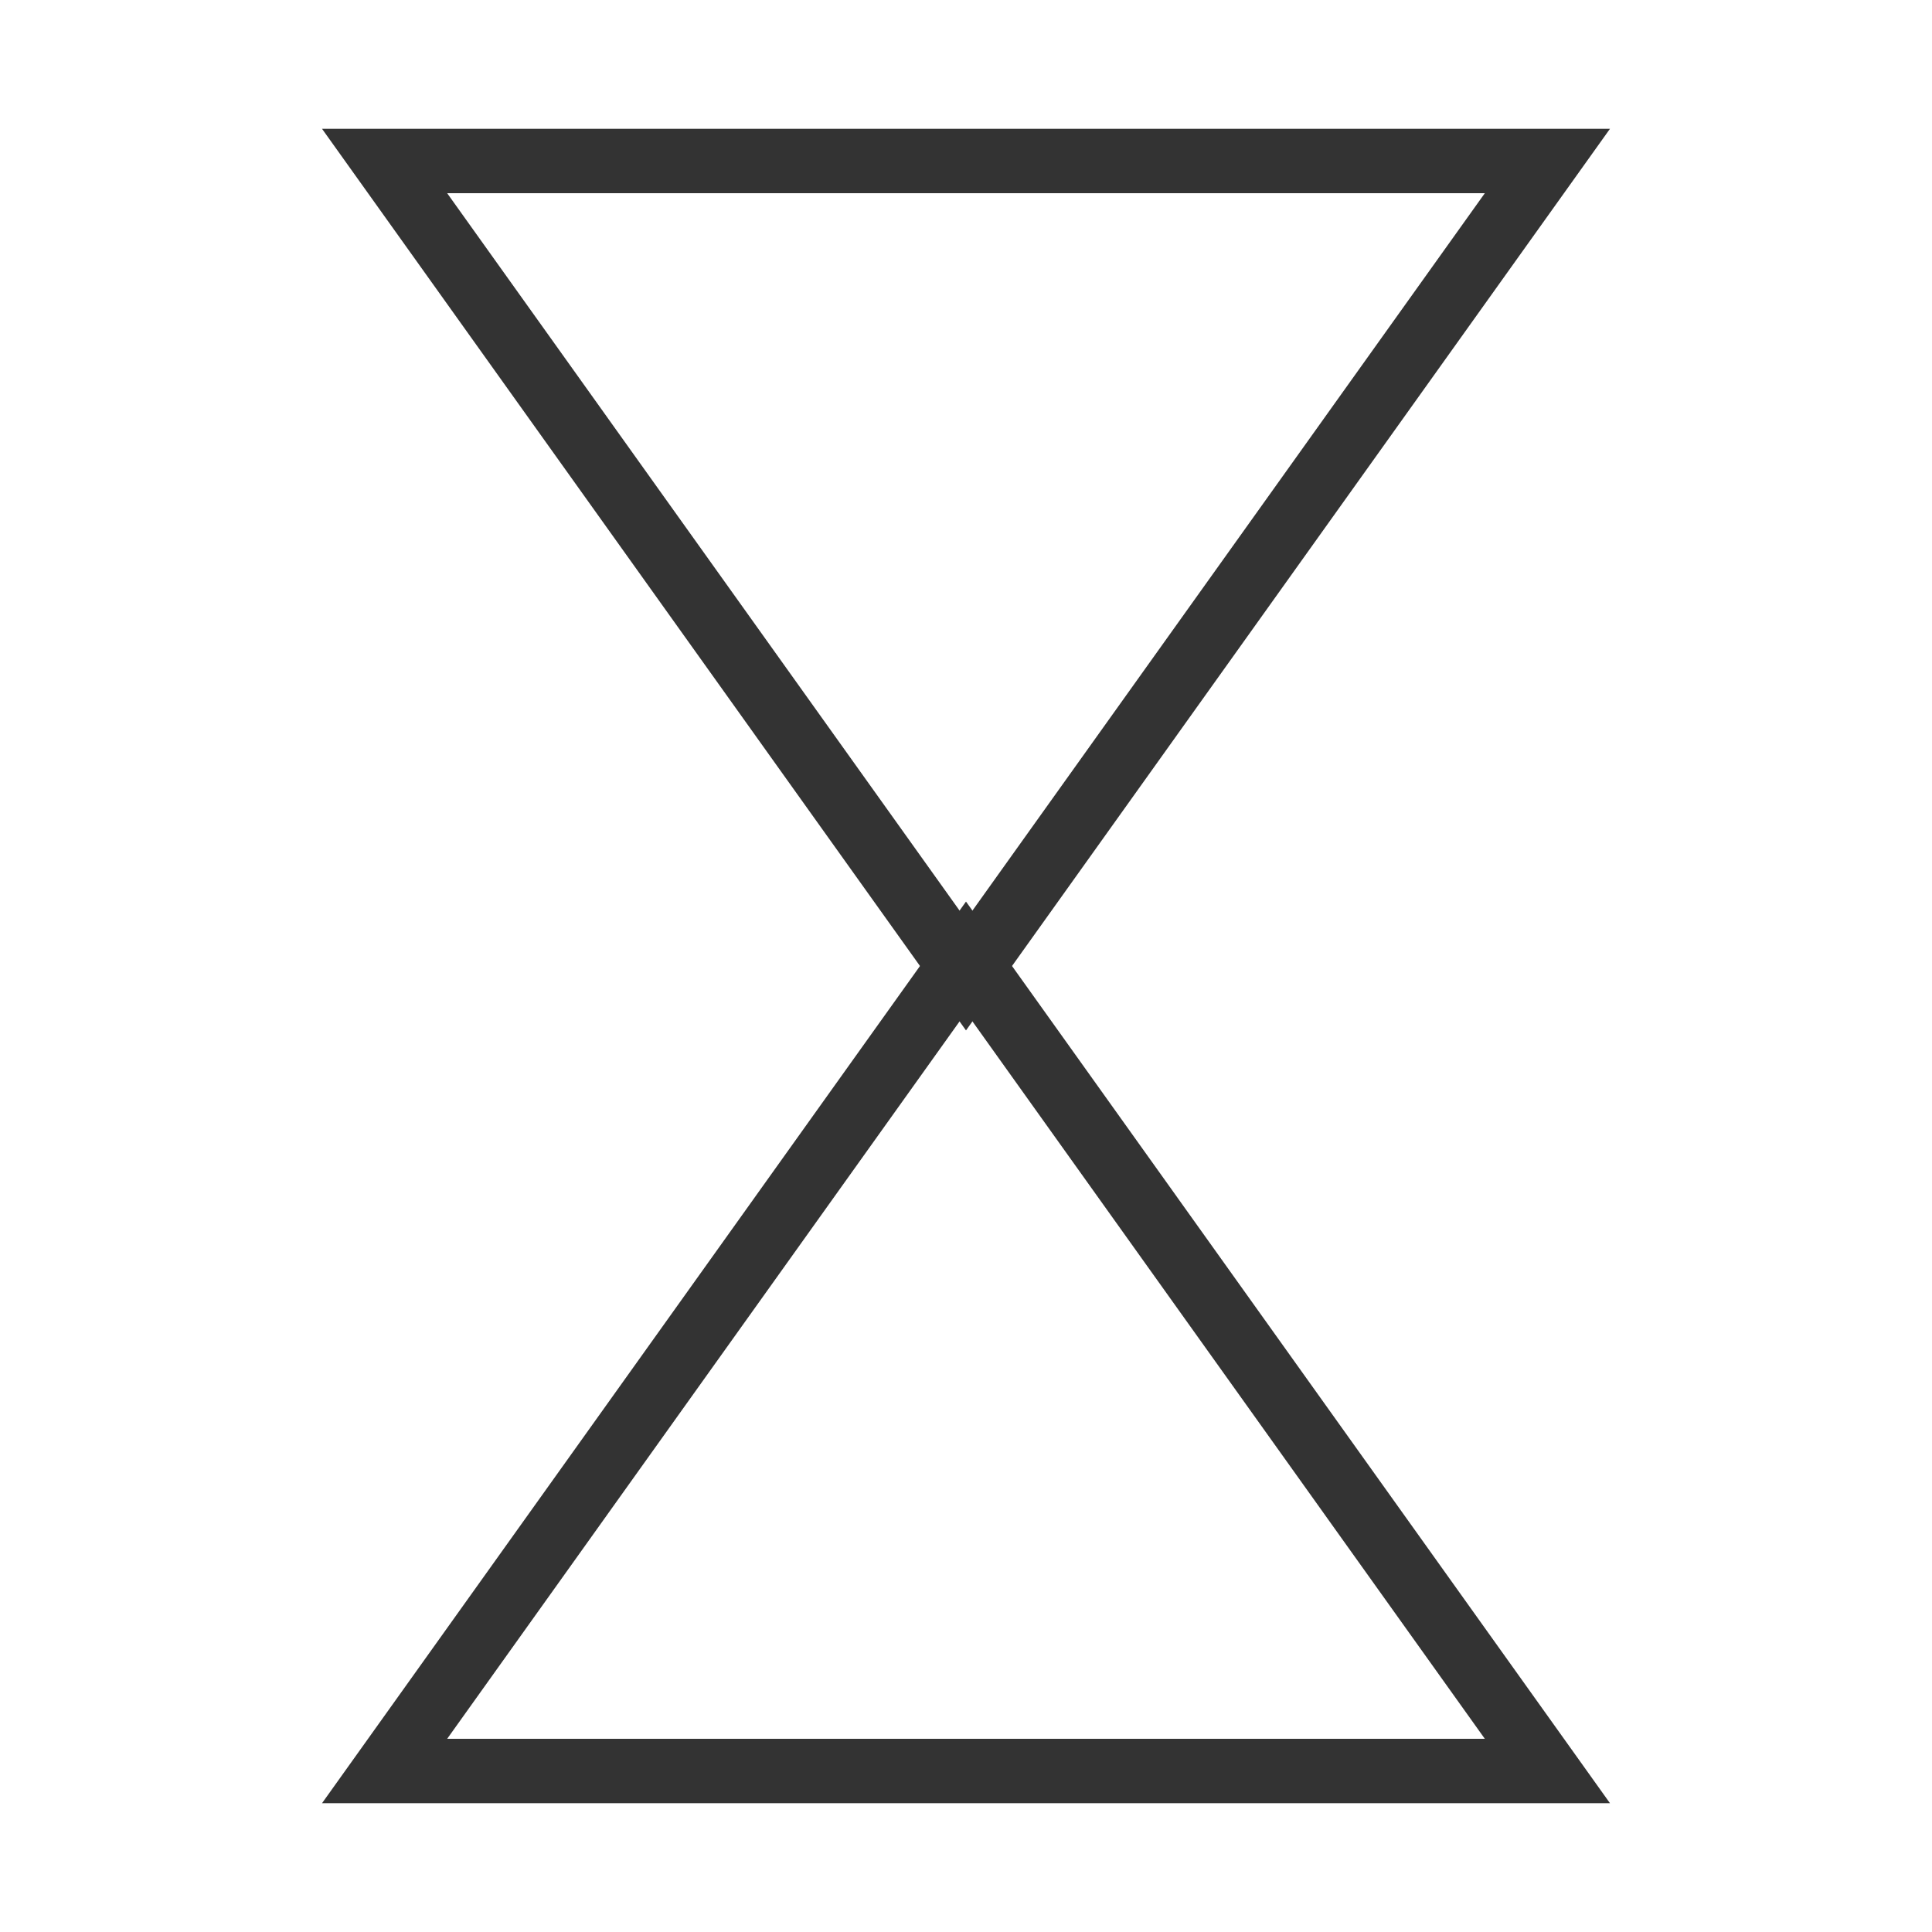 <svg width="30" height="30" viewBox="0 0 30 30" fill="none" xmlns="http://www.w3.org/2000/svg">
<path d="M5.972 27.5L15 14.86L24.028 27.5H5.972Z" stroke="#333333"/>
<path d="M24.028 2.5L15 15.14L5.972 2.5L24.028 2.5Z" stroke="#333333"/>
</svg>
